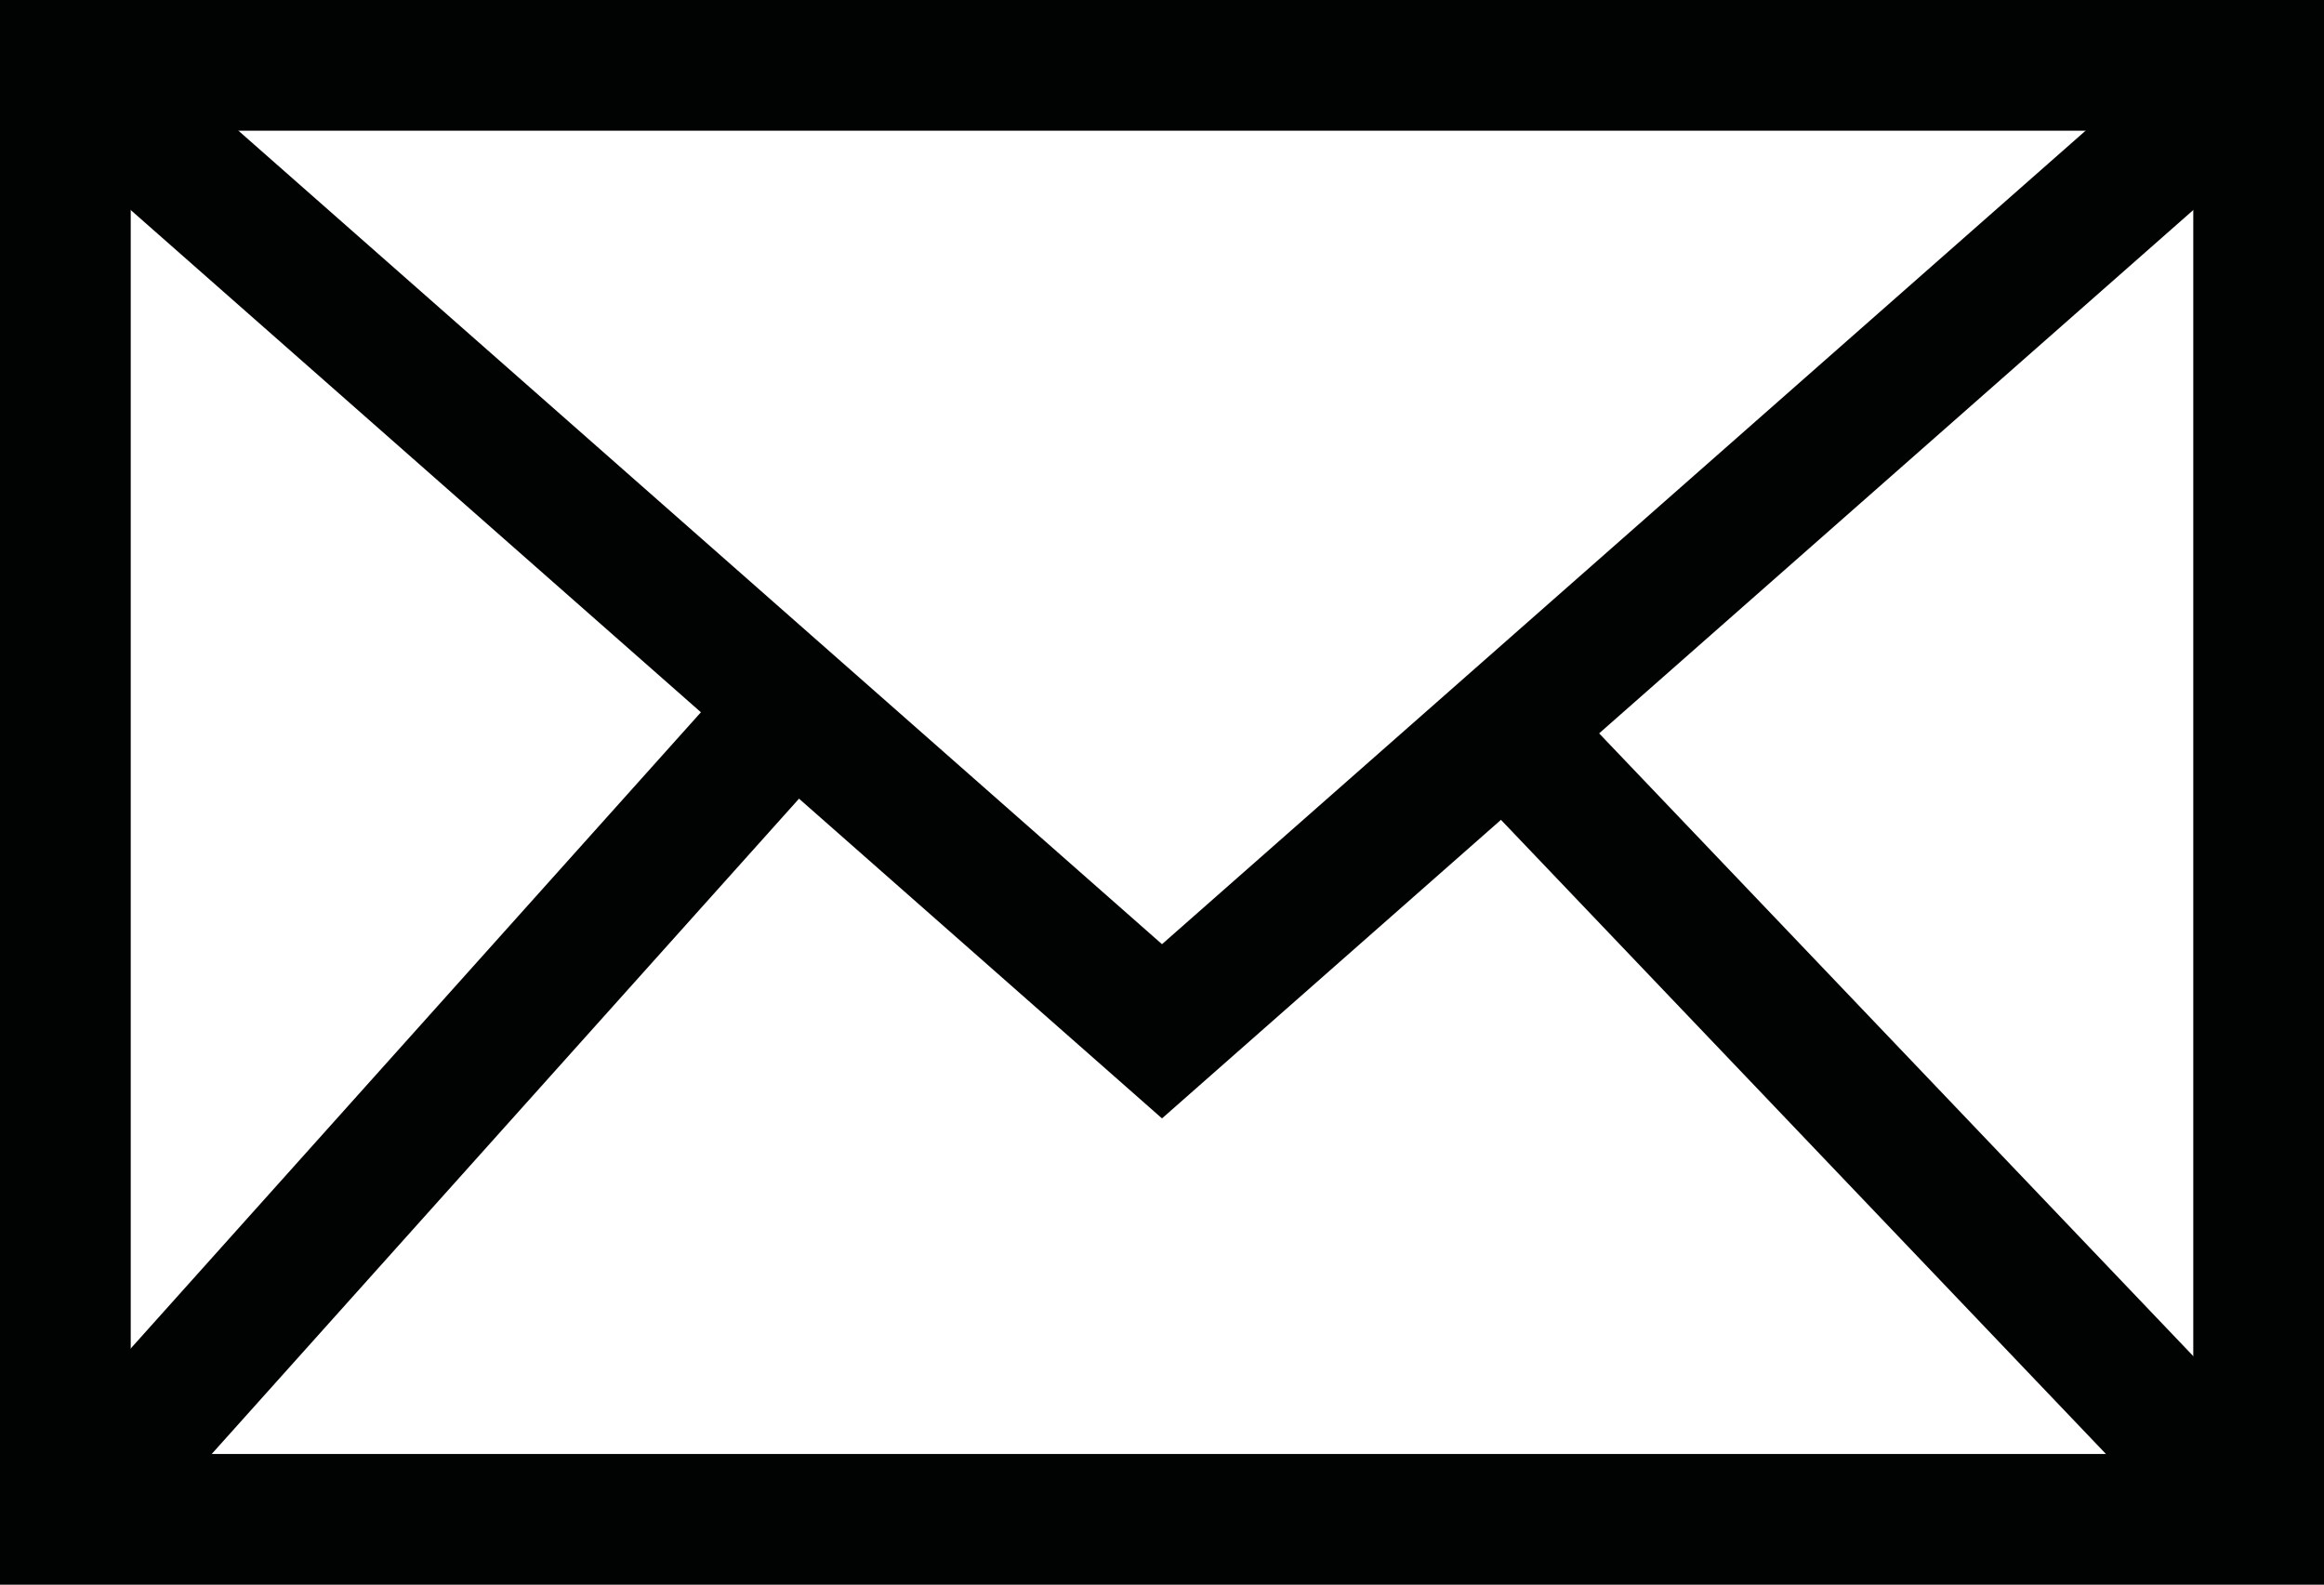 <?xml version="1.0" encoding="utf-8"?>
<!-- Generator: Adobe Illustrator 26.0.1, SVG Export Plug-In . SVG Version: 6.00 Build 0)  -->
<svg version="1.1" xmlns="http://www.w3.org/2000/svg" xmlns:xlink="http://www.w3.org/1999/xlink" x="0px" y="0px"
	 viewBox="0 0 160 109.1" style="enable-background:new 0 0 160 109.1;" xml:space="preserve">
<style type="text/css">
	.st0{display:none;}
	.st1{display:inline;}
	.st2{display:inline;fill:none;stroke:#FFFFFF;stroke-width:9;stroke-miterlimit:10;}
	.st3{display:inline;fill:none;stroke:#FFFFFF;stroke-width:9;stroke-linecap:round;stroke-miterlimit:10;}
	.st4{fill:none;stroke:#010202;stroke-width:9;stroke-miterlimit:10;}
	.st5{display:inline;fill:none;stroke:#FFFFFF;stroke-width:17;stroke-miterlimit:10;}
</style>
<g id="Ebene_2" class="st0">
	<rect x="-3.6" y="-18" class="st1" width="169.5" height="183.7"/>
</g>
<g id="Weltkugel" class="st0">
	<circle class="st2" cx="81.2" cy="70.7" r="79.7"/>
	<line class="st2" x1="1.4" y1="73.9" x2="160.9" y2="73.9"/>
	<path class="st3" d="M91.3,149.7c0,0,27-31,28.8-79.1s-39-79.7-39-79.7"/>
	<path class="st2" d="M18.7,120.2c0,0,28.2-20.3,62.4-19.6c34.2,0.7,62.5,19.6,62.5,19.6"/>
	<path class="st3" d="M71.8,149.7c0,0-27-31-28.8-79.1c-1.8-48,39-79.7,39-79.7"/>
	<line class="st3" x1="81.2" y1="-8.8" x2="81.2" y2="150.4"/>
	<path class="st2" d="M18.7,120.2c0,0,28.2-20.3,62.4-19.6c34.2,0.7,62.5,19.6,62.5,19.6"/>
	<path class="st2" d="M16.5,20.9c0,0,28.2,20.3,62.4,19.6s62.5-19.6,62.5-19.6"/>
</g>
<g id="Telefon" class="st0">
	<path class="st2" d="M41.2-3.5l13.6,54.4l-13.6,4.8c0,0,9.5,36.1,52.4,51.7l4.8-13.6l53.1,10.9l-7.5,42.2c0,0-67.4,6.8-110.2-34.7
		C-9.1,70.6,3.8,0.6,3.8,0.6L41.2-3.5z"/>
</g>
<g id="Mail">
	<g>
		<rect x="4.5" y="4.5" class="st4" width="151" height="100.1"/>
		<polyline class="st4" points="155.5,4.5 80,71 4.5,4.5 		"/>
		<line class="st4" x1="155.5" y1="104.6" x2="103.6" y2="50.2"/>
		<line class="st4" x1="4.5" y1="104.6" x2="54.6" y2="48.7"/>
	</g>
</g>
<g id="Lupe" class="st0">
	<ellipse transform="matrix(0.157 -0.988 0.988 0.157 1.464 118.344)" class="st5" cx="70.1" cy="58.3" rx="60.1" ry="60.1"/>
	<line class="st5" x1="111.5" y1="101.9" x2="160.8" y2="148"/>
</g>
</svg>

